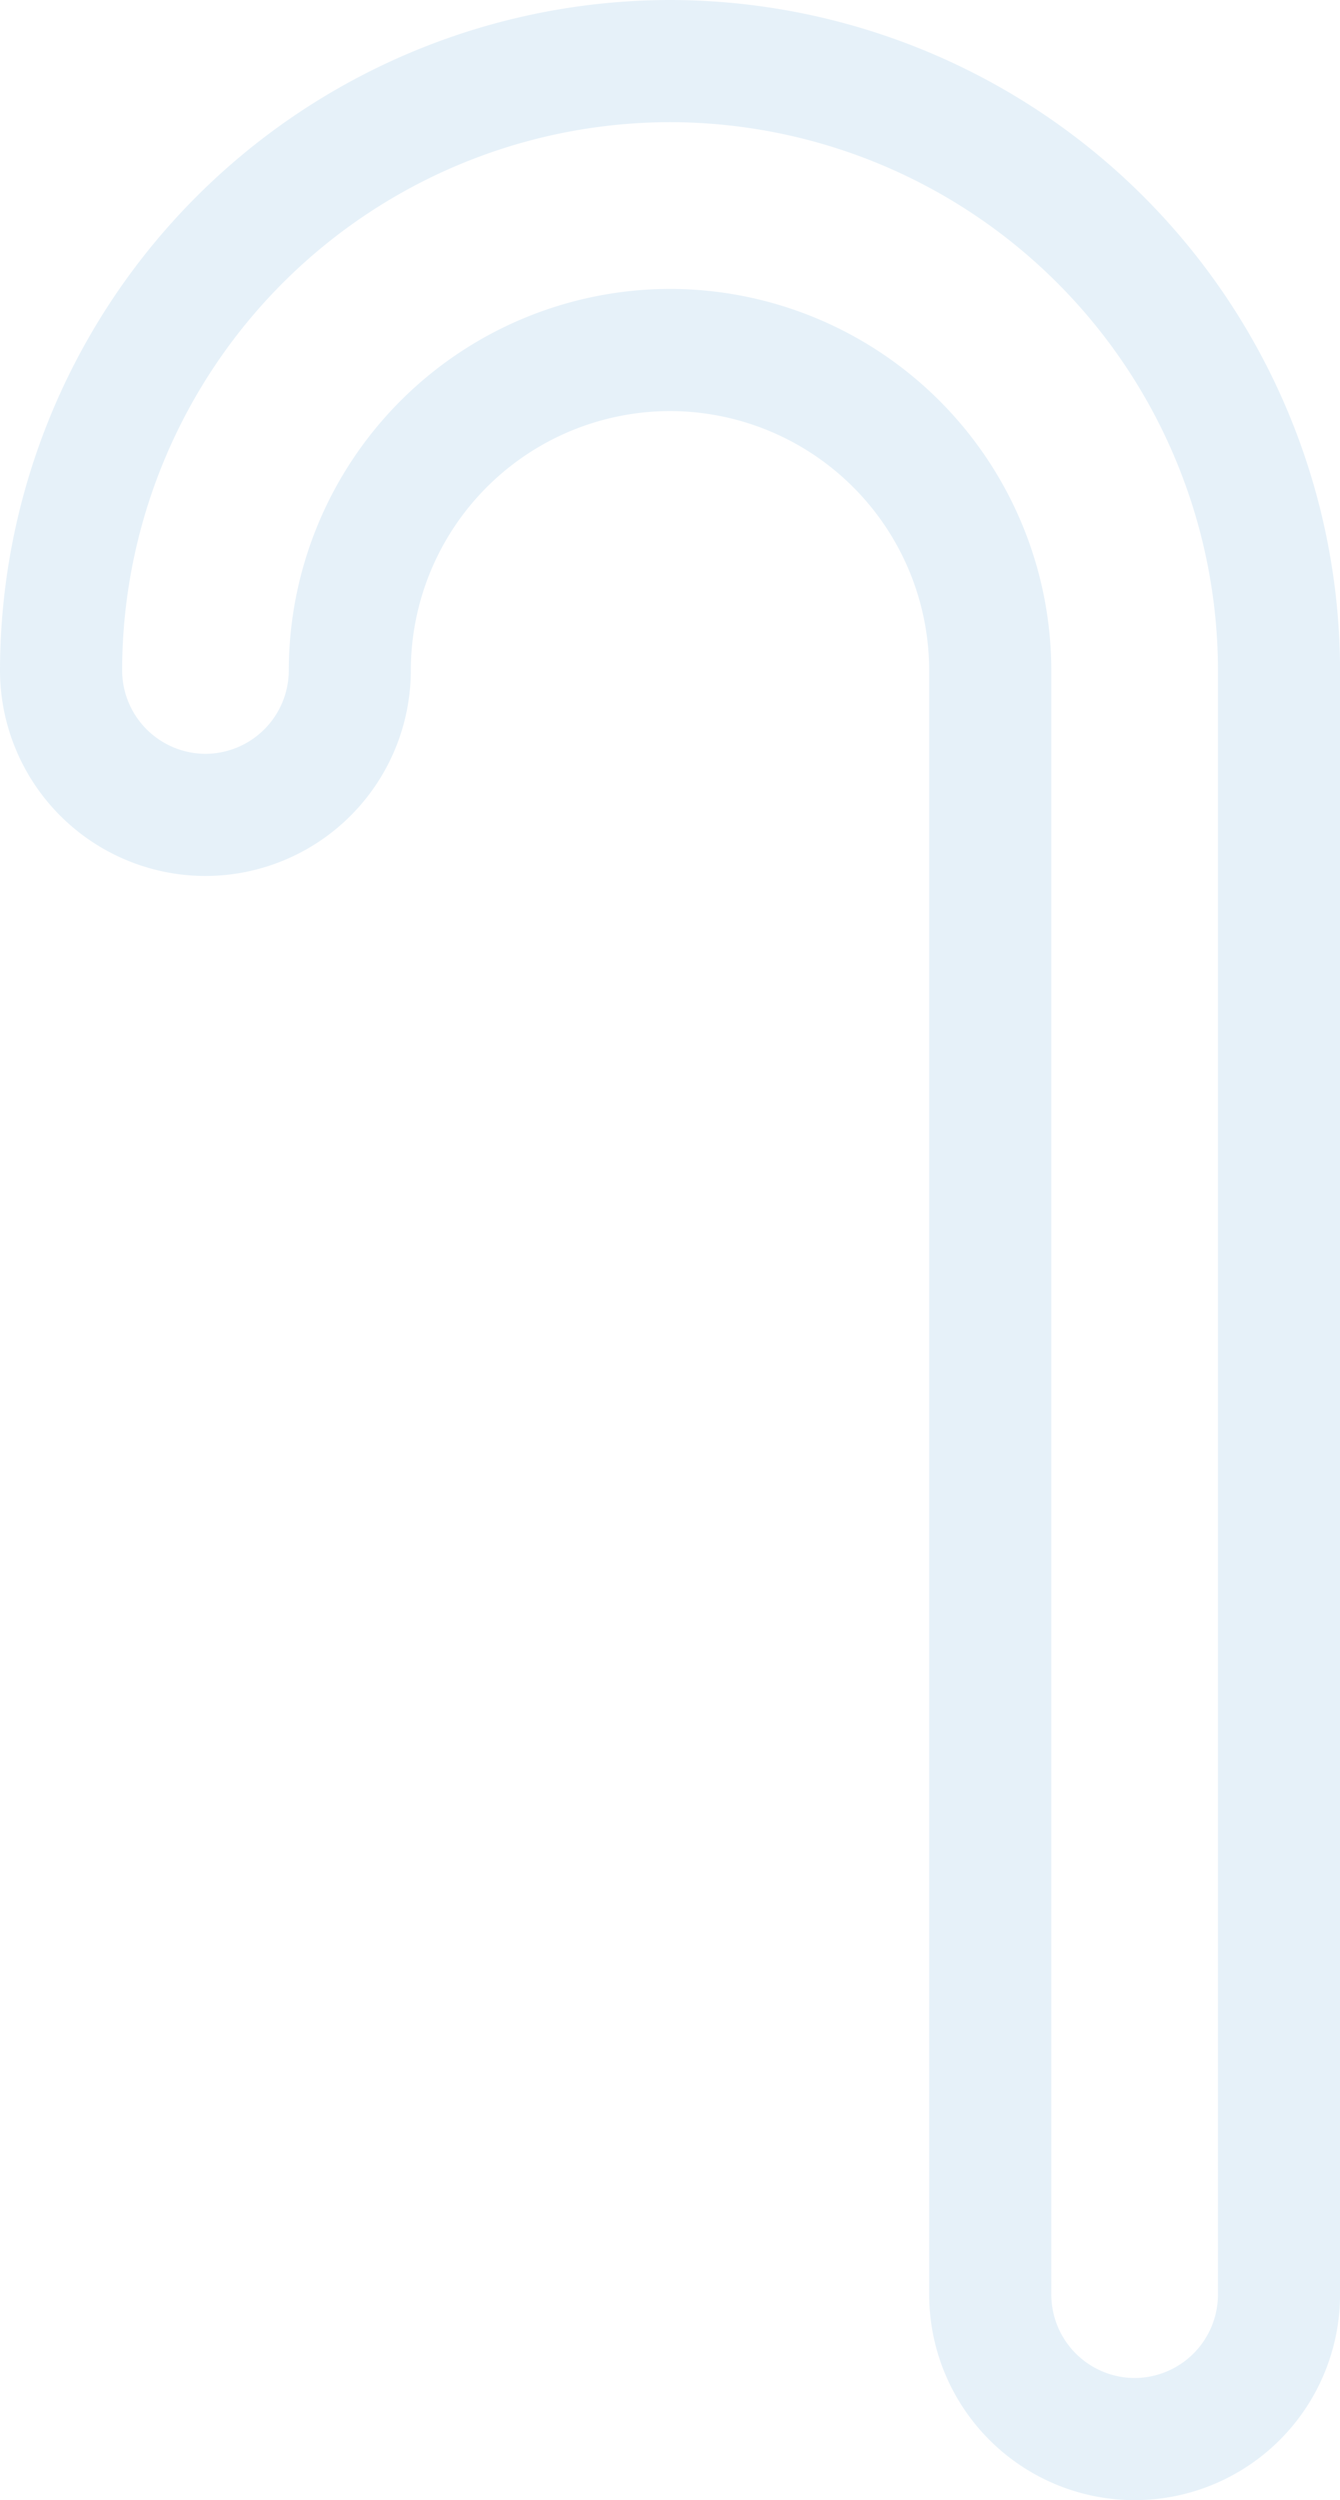 <svg xmlns="http://www.w3.org/2000/svg" width="49.722" height="92.708" viewBox="0 0 49.722 92.708">
  <path id="パス_41454" data-name="パス 41454" d="M548.537-167.947a7.63,7.63,0,0,1-7.622-7.622v-60.225a9.628,9.628,0,0,0-9.617-9.618,9.628,9.628,0,0,0-9.617,9.618,7.63,7.63,0,0,1-7.622,7.621,7.63,7.63,0,0,1-7.622-7.621A24.889,24.889,0,0,1,531.3-260.655a24.889,24.889,0,0,1,24.861,24.861v60.225A7.63,7.63,0,0,1,548.537-167.947ZM531.3-249.942a14.163,14.163,0,0,1,14.147,14.148v60.225a3.1,3.1,0,0,0,3.092,3.092,3.1,3.1,0,0,0,3.092-3.092v-60.225A20.354,20.354,0,0,0,531.3-256.125a20.354,20.354,0,0,0-20.331,20.331,3.1,3.1,0,0,0,3.092,3.091,3.1,3.1,0,0,0,3.092-3.091A14.163,14.163,0,0,1,531.3-249.942Z" transform="translate(-506.437 260.655)" fill="#0071be" opacity="0.1"/>
</svg>
